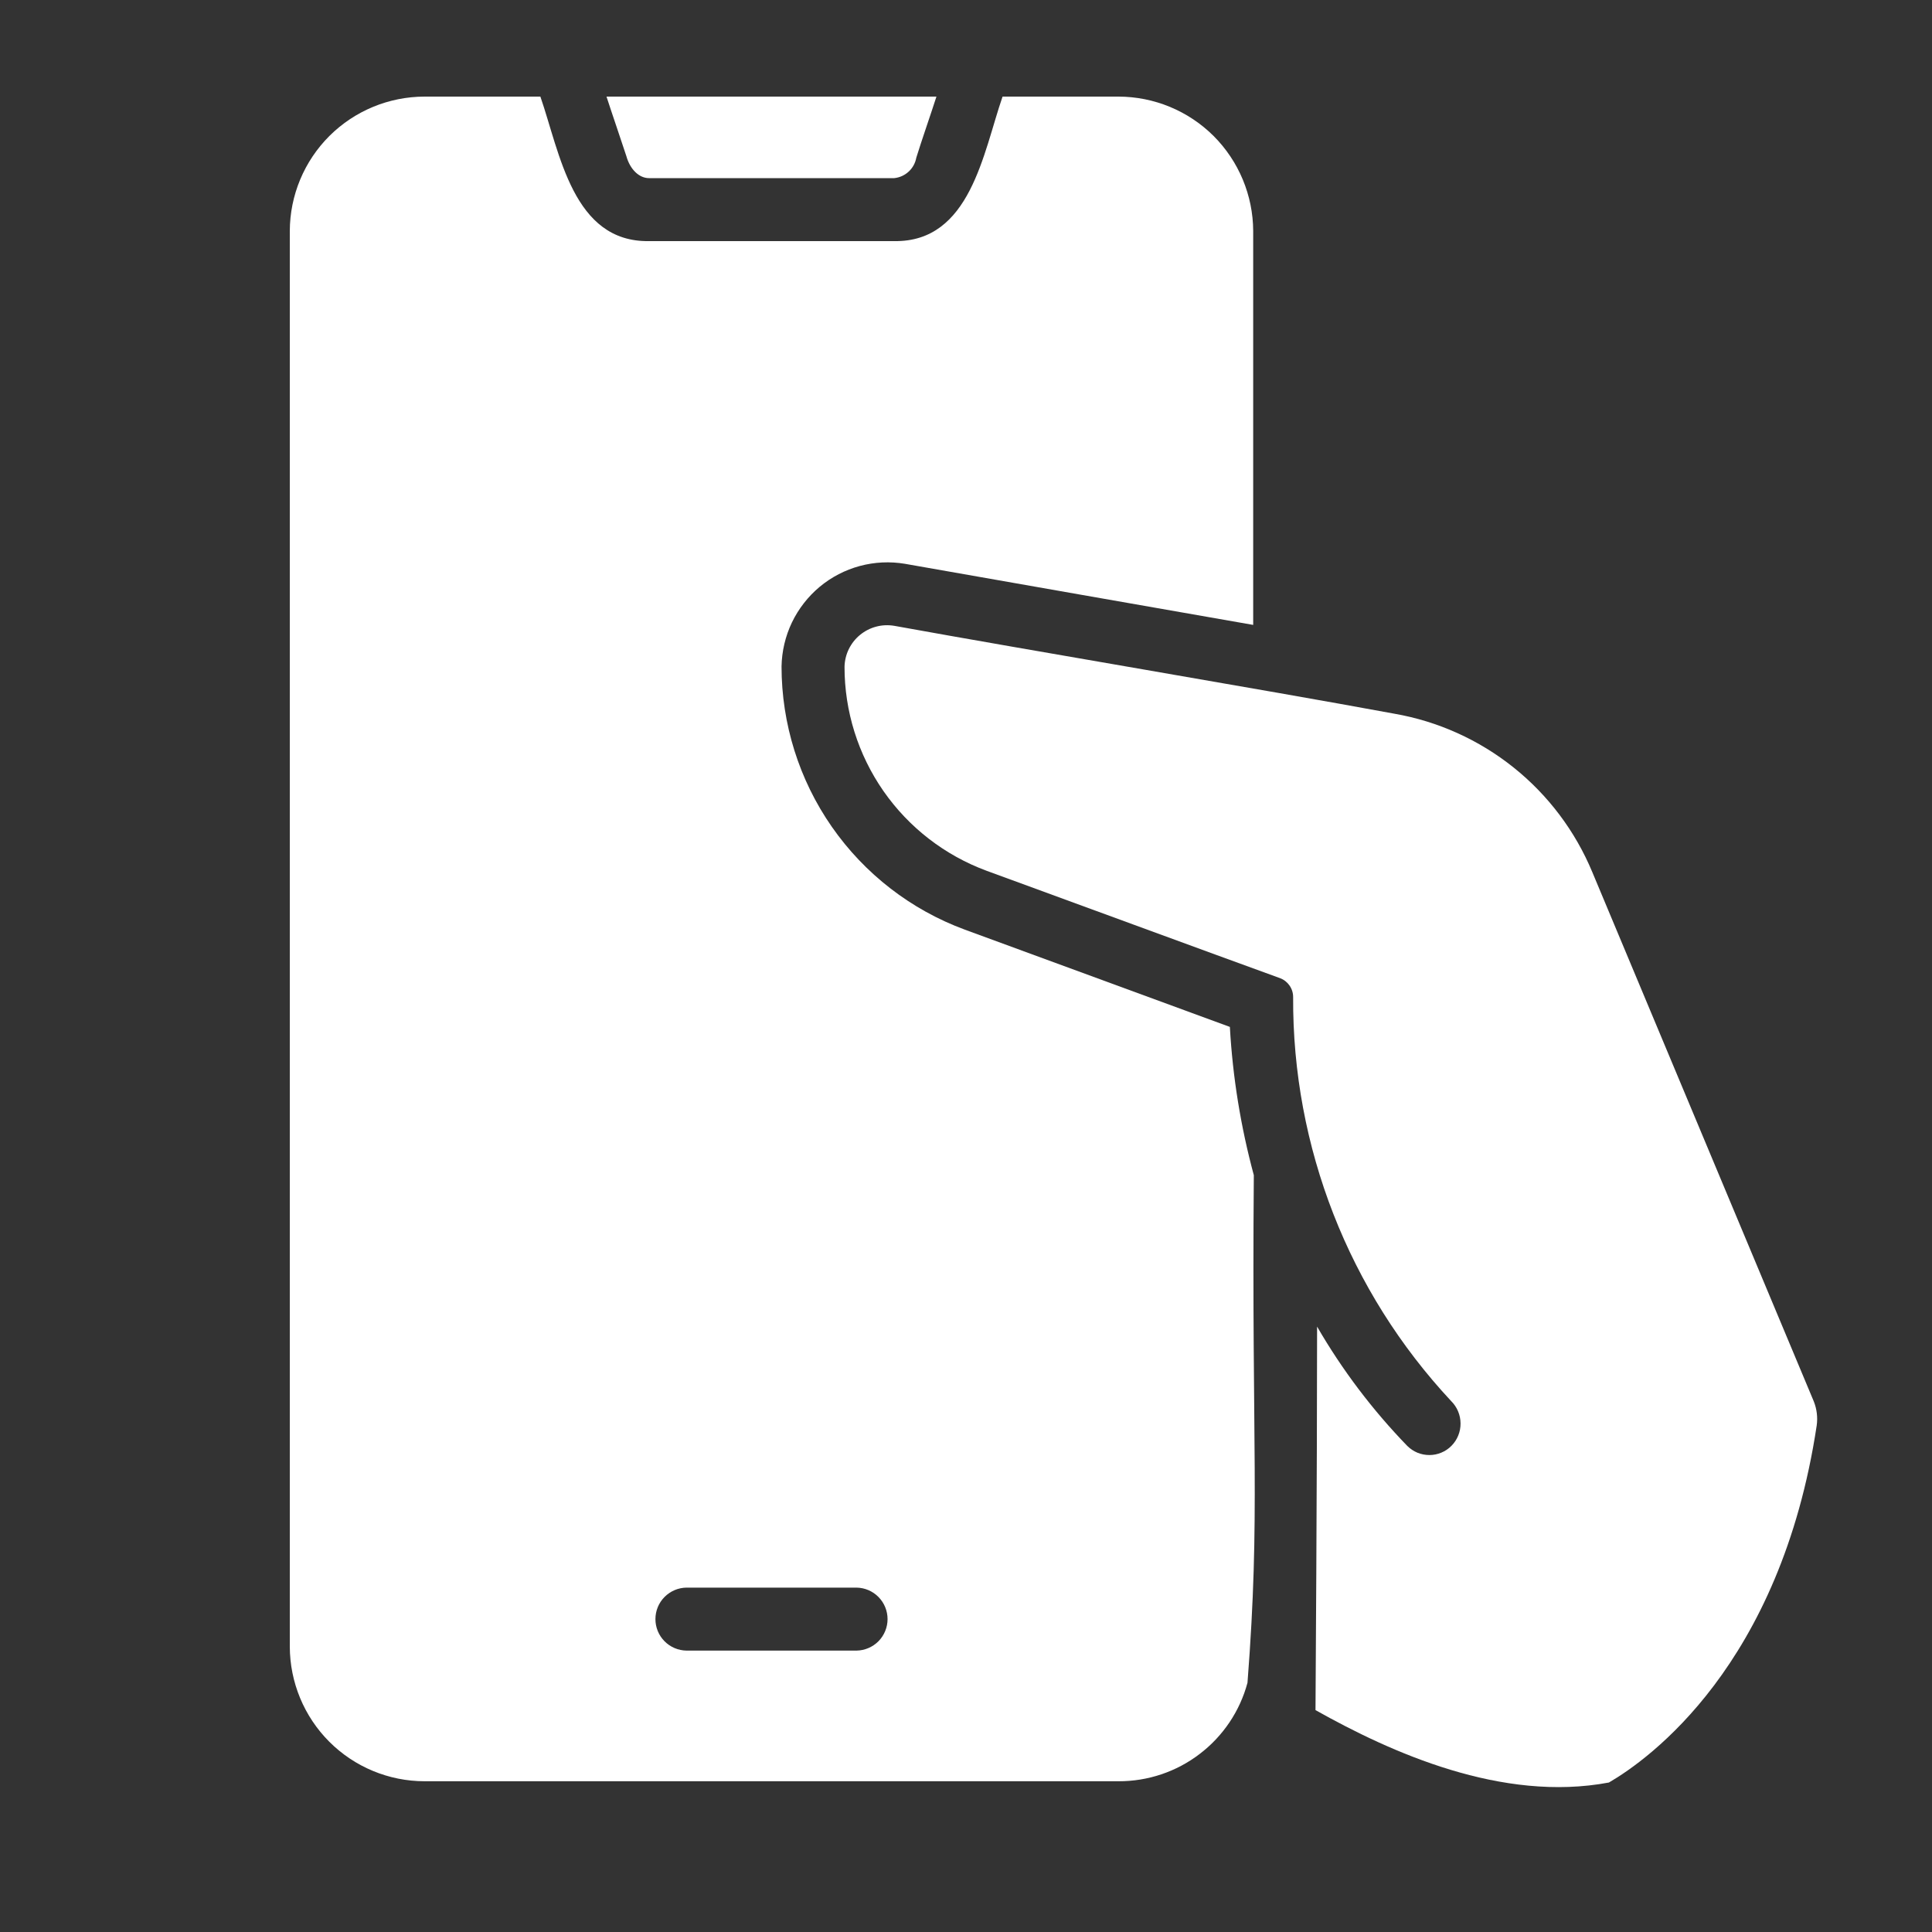 <svg width="40" height="40" viewBox="0 0 40 40" fill="none" xmlns="http://www.w3.org/2000/svg">
<rect x="0" y="0" width="40" height="40" fill="#333333" stroke="none"/>
<path d="M13.437 3.688H18.515C18.627 3.676 18.731 3.629 18.814 3.552C18.896 3.476 18.951 3.375 18.971 3.265C19.062 2.965 19.295 2.293 19.388 2H12.557C12.649 2.287 12.873 2.939 12.968 3.232C13.046 3.512 13.235 3.688 13.437 3.688Z" fill="white"/>
<path d="M25.463 21.261C24.627 20.954 20.889 19.583 19.975 19.247C18.861 18.836 17.901 18.093 17.222 17.118C16.544 16.144 16.181 14.985 16.181 13.798C16.187 13.482 16.26 13.172 16.396 12.887C16.533 12.603 16.729 12.351 16.971 12.149C17.214 11.947 17.497 11.8 17.802 11.718C18.107 11.636 18.425 11.621 18.736 11.673C20.058 11.905 24.701 12.722 25.946 12.938V4.783C25.943 4.045 25.648 3.337 25.126 2.815C24.603 2.294 23.894 2.001 23.156 2H20.757C20.356 3.156 20.095 5.015 18.515 4.992L13.437 4.992C11.86 5.016 11.593 3.169 11.188 2L8.79 2C8.051 2.001 7.343 2.294 6.82 2.815C6.297 3.337 6.002 4.045 6 4.783V34.089C6.001 34.828 6.295 35.538 6.818 36.061C7.341 36.584 8.05 36.878 8.79 36.879H23.156C23.764 36.881 24.356 36.683 24.839 36.313C25.323 35.944 25.671 35.426 25.828 34.839C26.098 31.34 25.912 30.002 25.959 24.331C25.688 23.328 25.521 22.299 25.463 21.261ZM17.733 34.174H14.213C14.042 34.171 13.878 34.102 13.758 33.98C13.637 33.858 13.57 33.693 13.57 33.522C13.57 33.35 13.637 33.186 13.758 33.064C13.878 32.942 14.042 32.872 14.213 32.87H17.733C17.904 32.872 18.068 32.942 18.188 33.064C18.308 33.186 18.376 33.35 18.376 33.522C18.376 33.693 18.308 33.858 18.188 33.98C18.067 34.102 17.904 34.171 17.733 34.174Z" fill="white"/>
<path d="M37.554 29.018L32.966 18.054C32.613 17.207 32.053 16.462 31.336 15.889C30.619 15.316 29.77 14.933 28.866 14.776C26.037 14.254 21.396 13.479 18.515 12.957C18.39 12.936 18.262 12.941 18.14 12.974C18.017 13.006 17.904 13.065 17.806 13.145C17.708 13.225 17.629 13.326 17.573 13.44C17.518 13.553 17.488 13.678 17.485 13.804C17.484 14.725 17.766 15.623 18.291 16.378C18.817 17.133 19.562 17.709 20.425 18.028C21.8 18.53 25.17 19.769 26.5 20.251C26.58 20.28 26.649 20.334 26.698 20.404C26.747 20.474 26.773 20.557 26.773 20.642C26.756 23.746 27.926 26.739 30.044 29.007C30.168 29.129 30.238 29.296 30.239 29.47C30.241 29.643 30.173 29.811 30.051 29.934C29.991 29.995 29.92 30.043 29.842 30.075C29.764 30.108 29.68 30.125 29.595 30.125C29.51 30.125 29.426 30.109 29.347 30.077C29.269 30.044 29.198 29.997 29.137 29.937C28.416 29.193 27.788 28.363 27.269 27.466C27.269 30.528 27.236 35.406 27.236 35.406C28.8 36.285 31.101 37.322 33.311 36.905C34.132 36.429 36.864 34.48 37.613 29.513C37.636 29.346 37.616 29.175 37.554 29.018Z" fill="white"/>
</svg>
